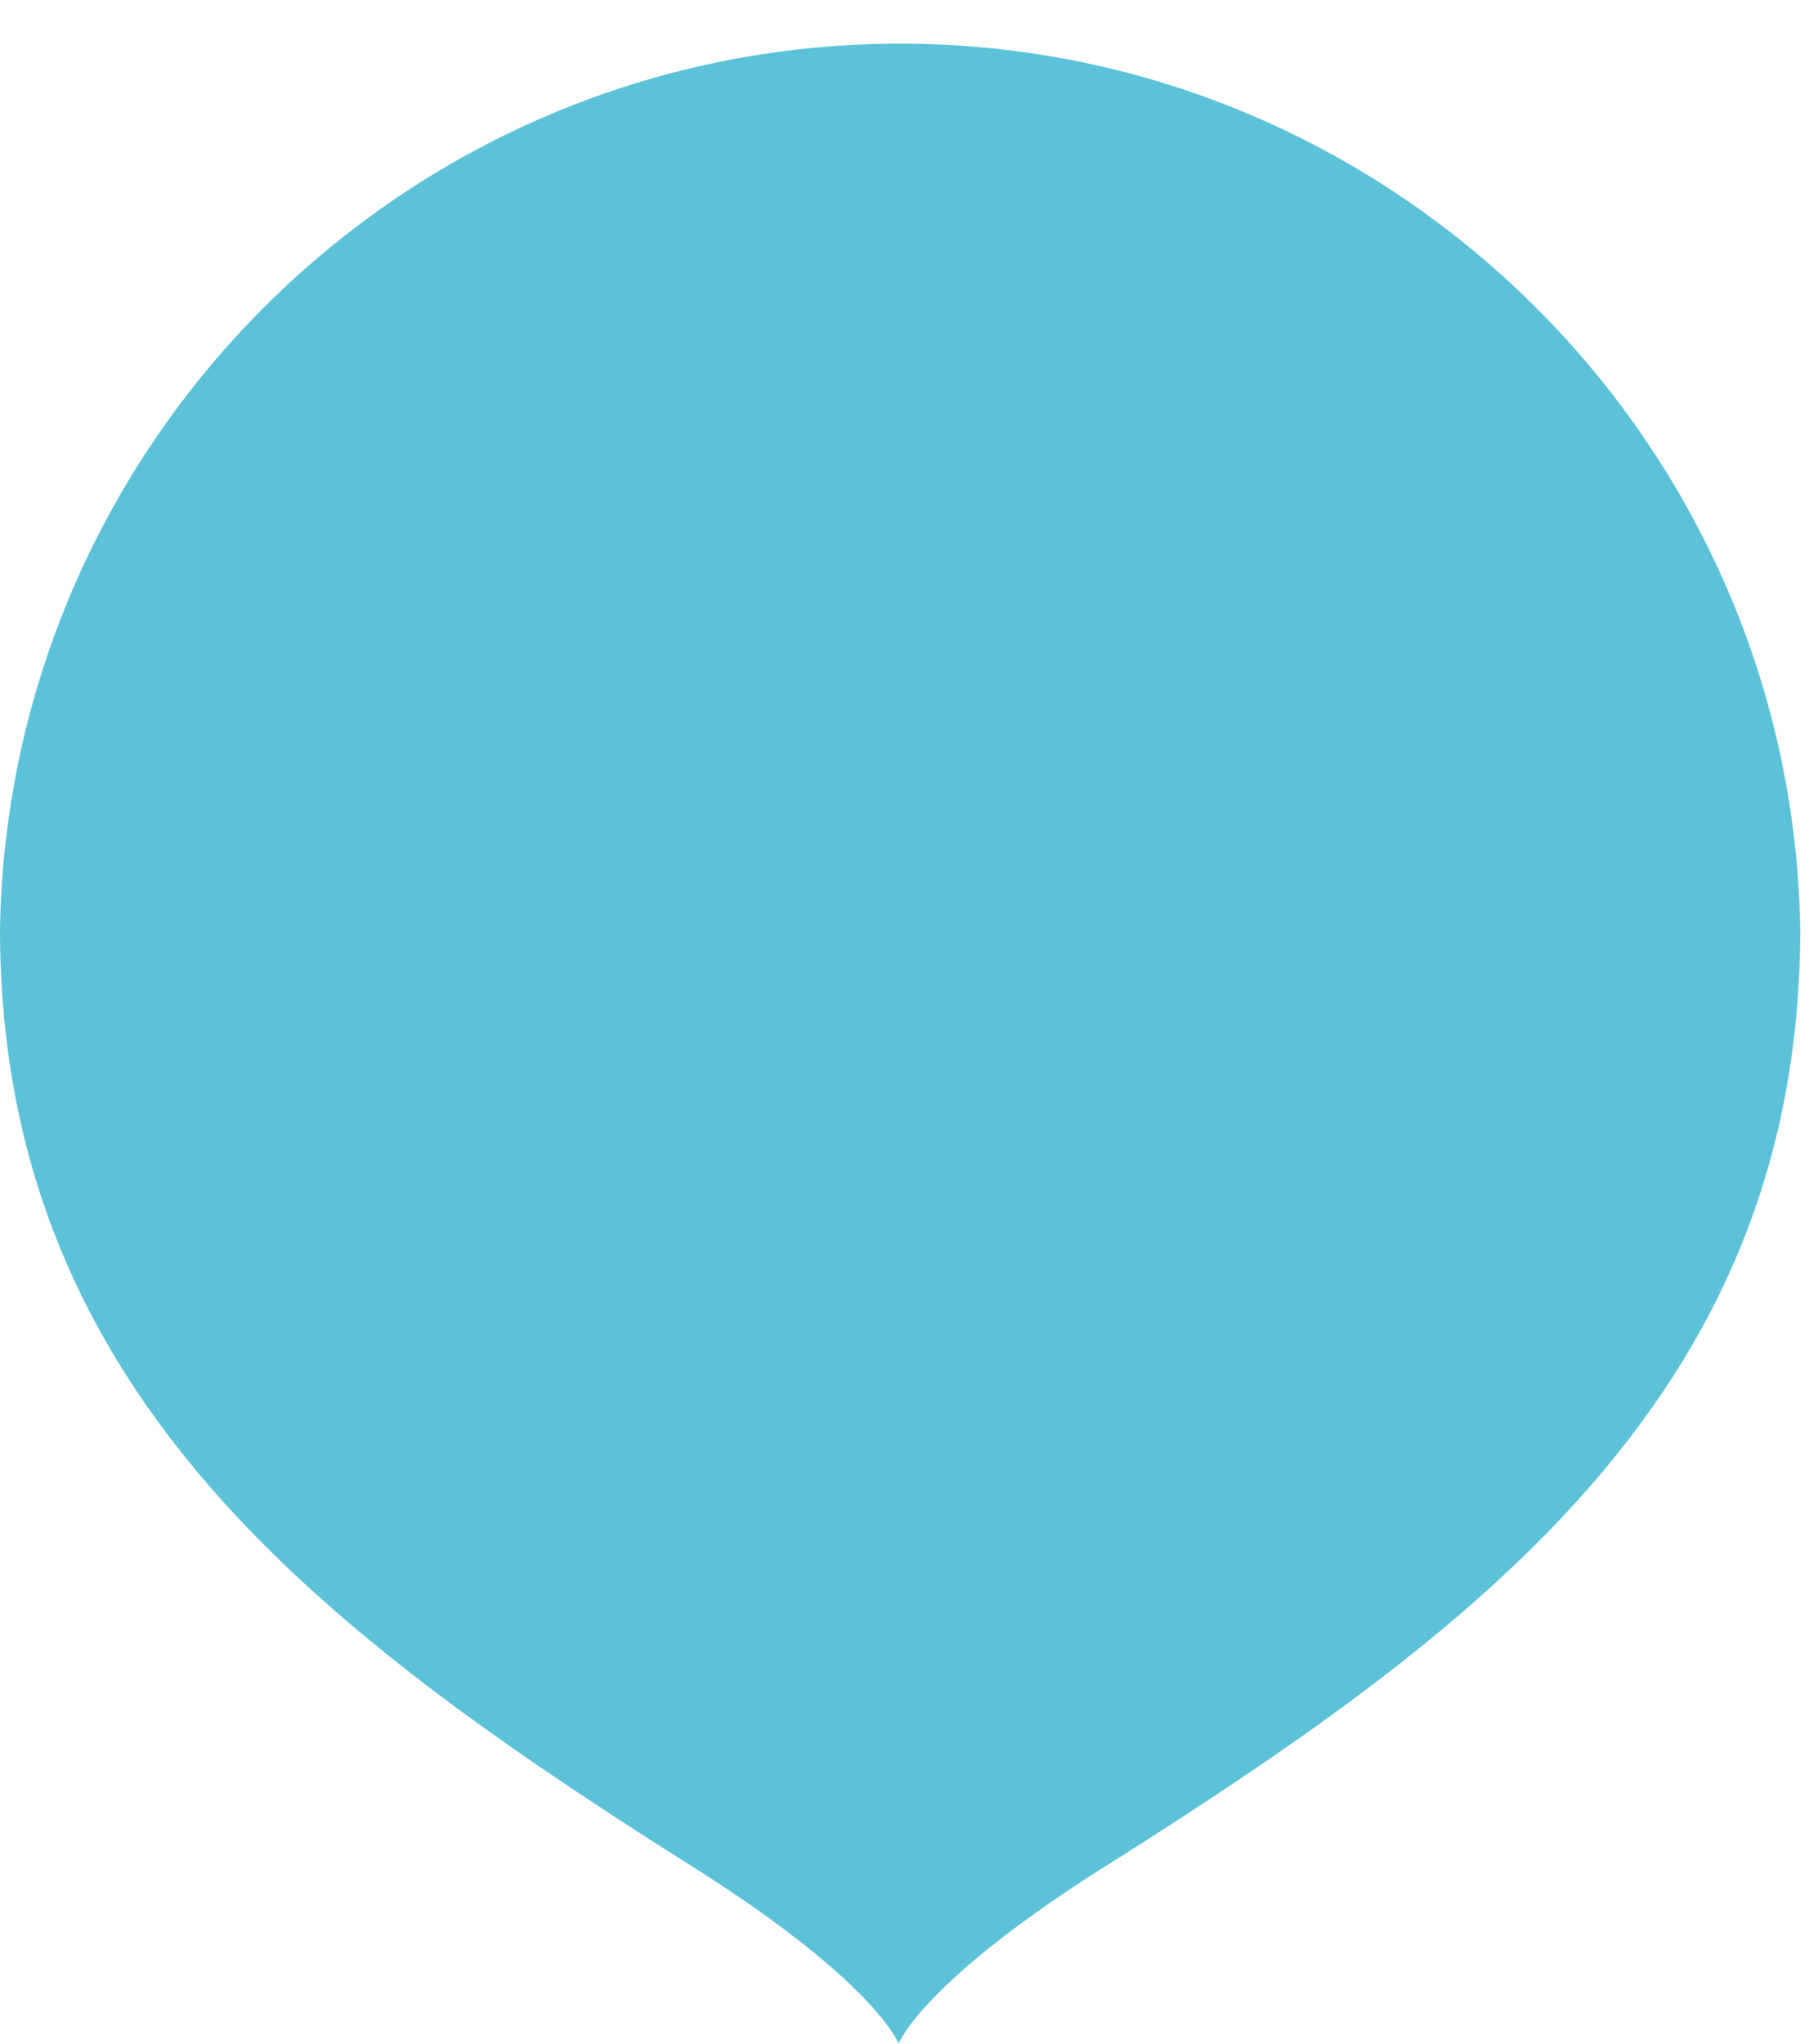 <?xml version="1.0" encoding="utf-8"?>
<!-- Generator: Adobe Illustrator 25.2.1, SVG Export Plug-In . SVG Version: 6.00 Build 0)  -->
<svg version="1.1" id="レイヤー_1" xmlns="http://www.w3.org/2000/svg" xmlns:xlink="http://www.w3.org/1999/xlink" x="0px"
	 y="0px" viewBox="0 0 62 70" style="enable-background:new 0 0 62 70;" xml:space="preserve">
<style type="text/css">
	.st0{fill:#5BC2D9;}
	.st1{fill:none;}
</style>
<g id="レイヤー_2_1_">
	<path class="st0" d="M30.8,70c0,0,0.8-2.2,7.6-6.4c12.6-8,23.3-16.1,23.3-31.8c-0.3-17-14.4-30.6-31.4-30.3
		C13.7,1.8,0.3,15.2,0,31.8c0,15.6,10.6,23.8,23.2,31.8C30,67.8,30.8,70,30.8,70z"/>
	<rect class="st1" width="62" height="70"/>
</g>
</svg>
